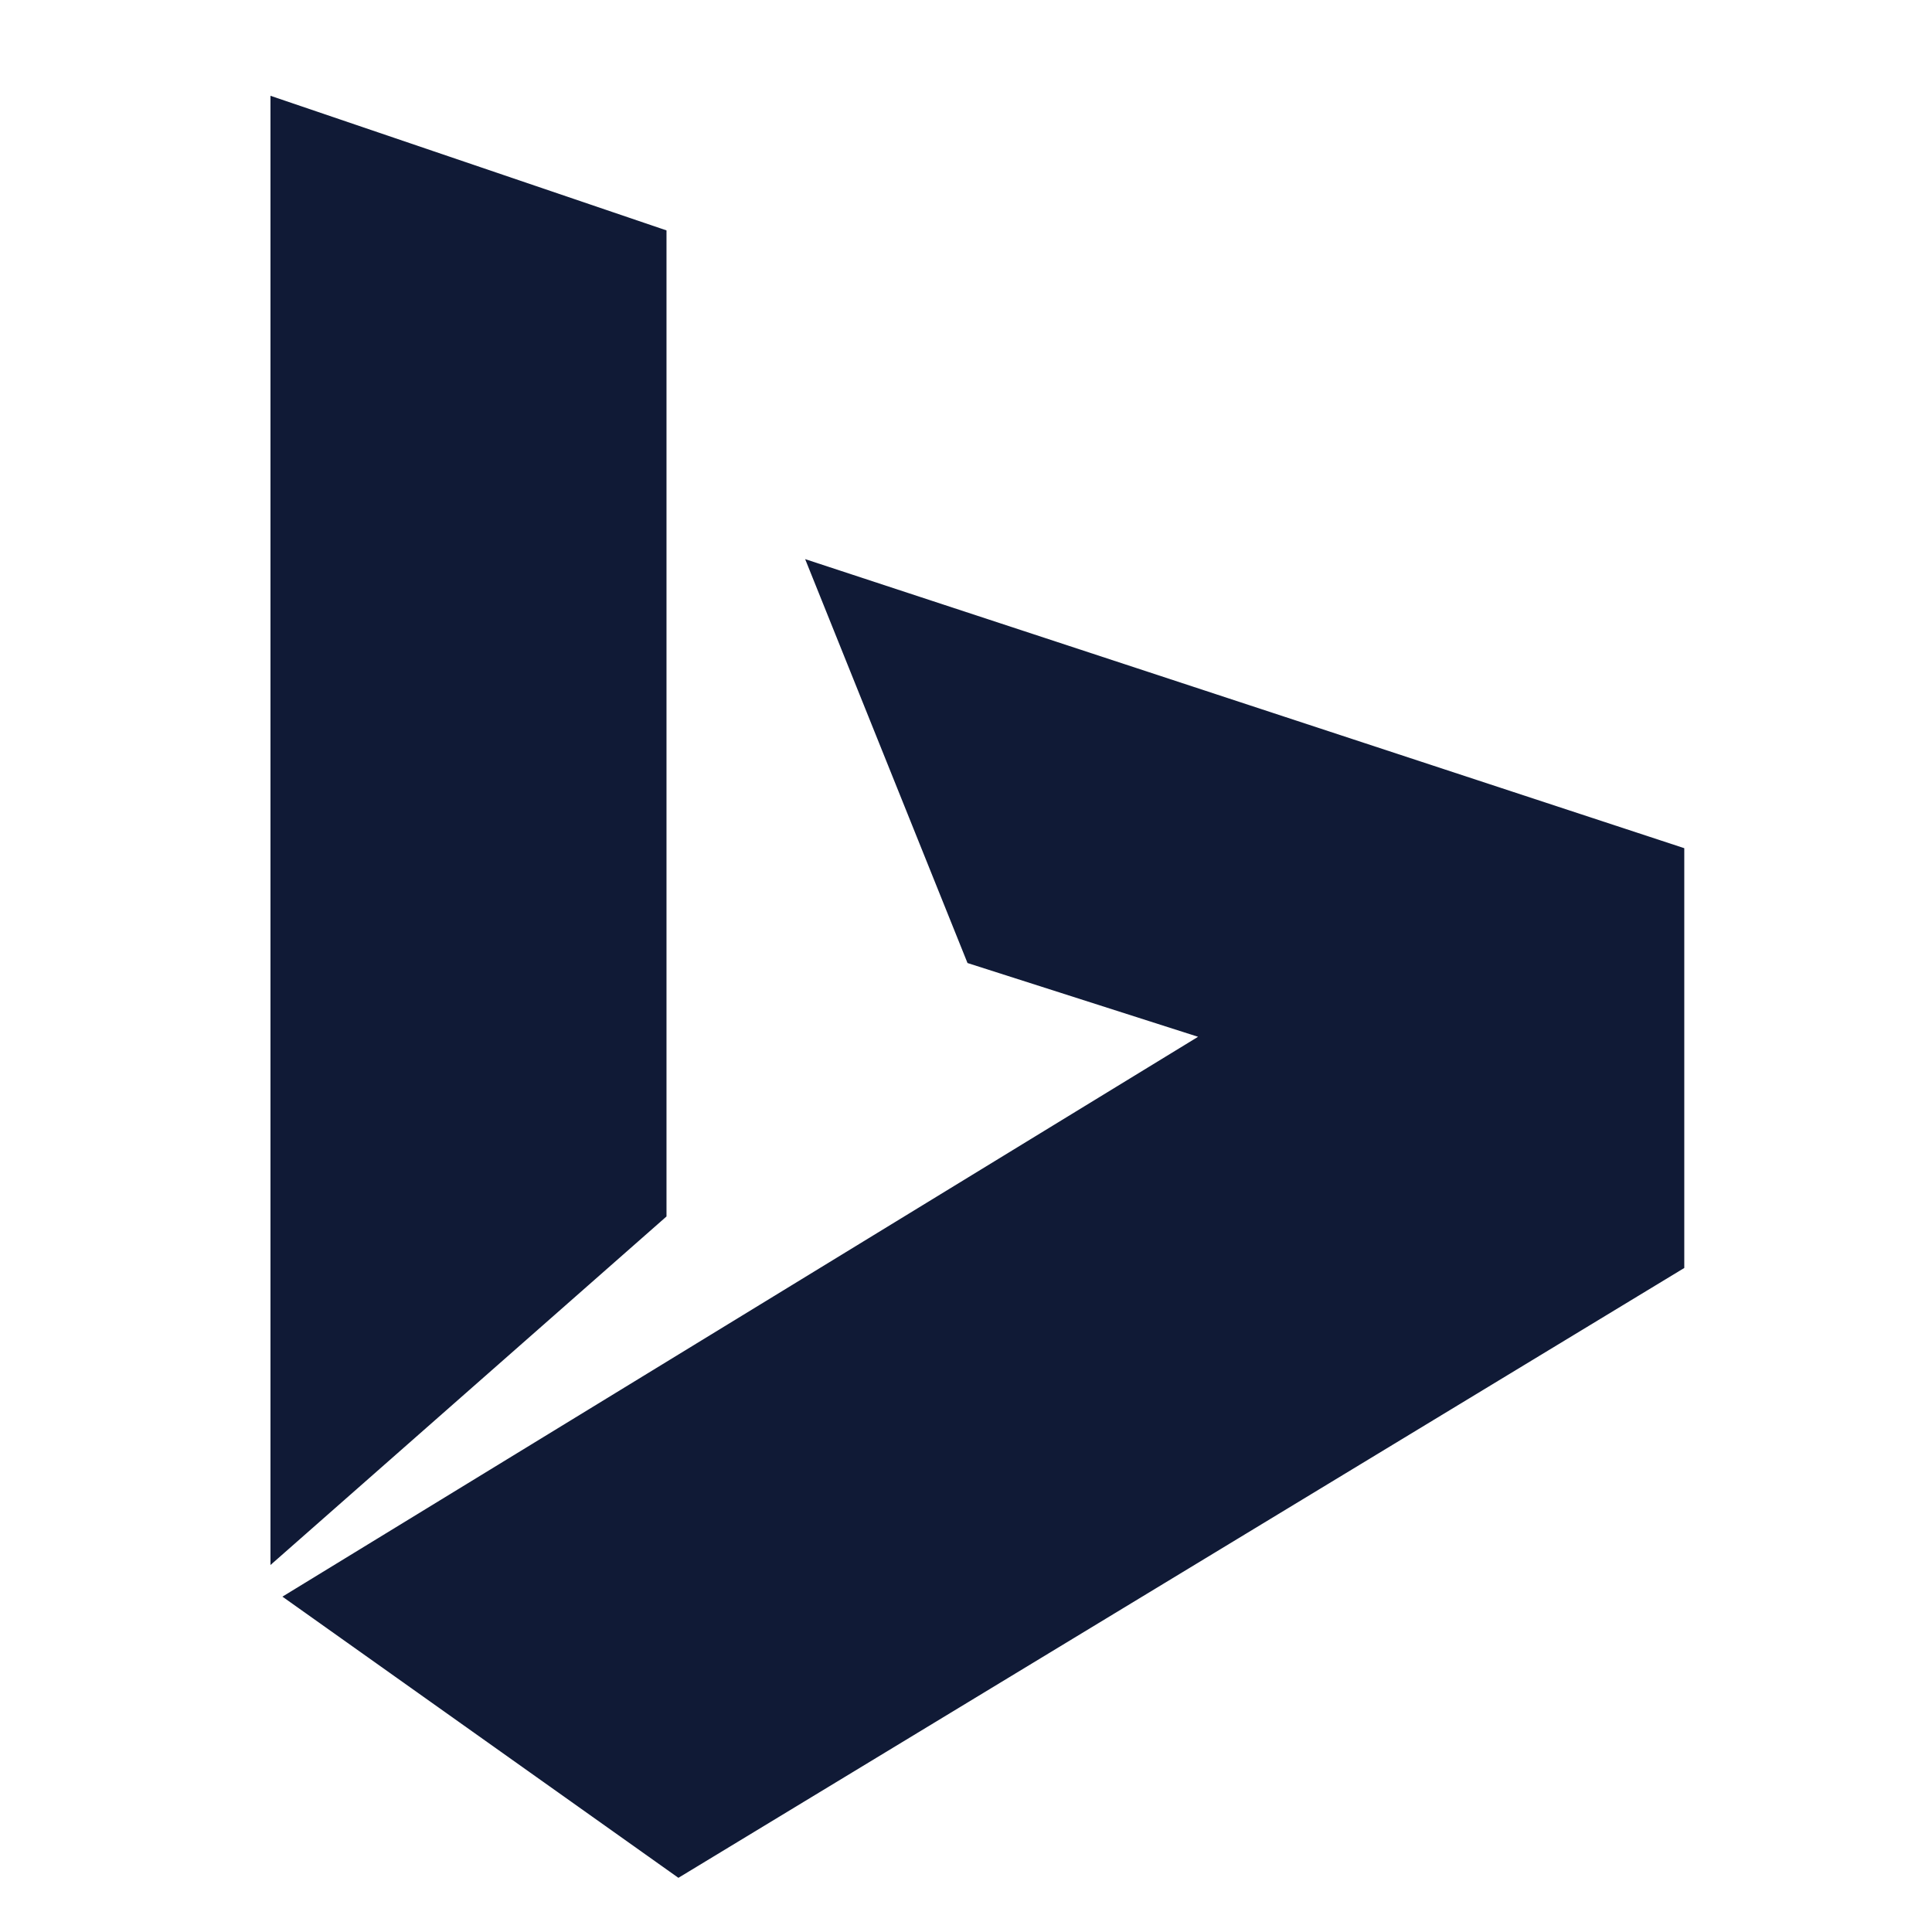 <svg width="50" height="50" viewBox="0 0 50 50" fill="none" xmlns="http://www.w3.org/2000/svg">
<path d="M17.249 5.963L7 2.479V40.502L17.249 31.482V5.963Z" fill="#101A36"/>
<path d="M20.837 14.47L25.039 24.923L31.006 26.832L7.309 41.321L17.557 48.598L43.589 32.815V21.951L20.837 14.47Z" fill="#101A36"/>
</svg>
